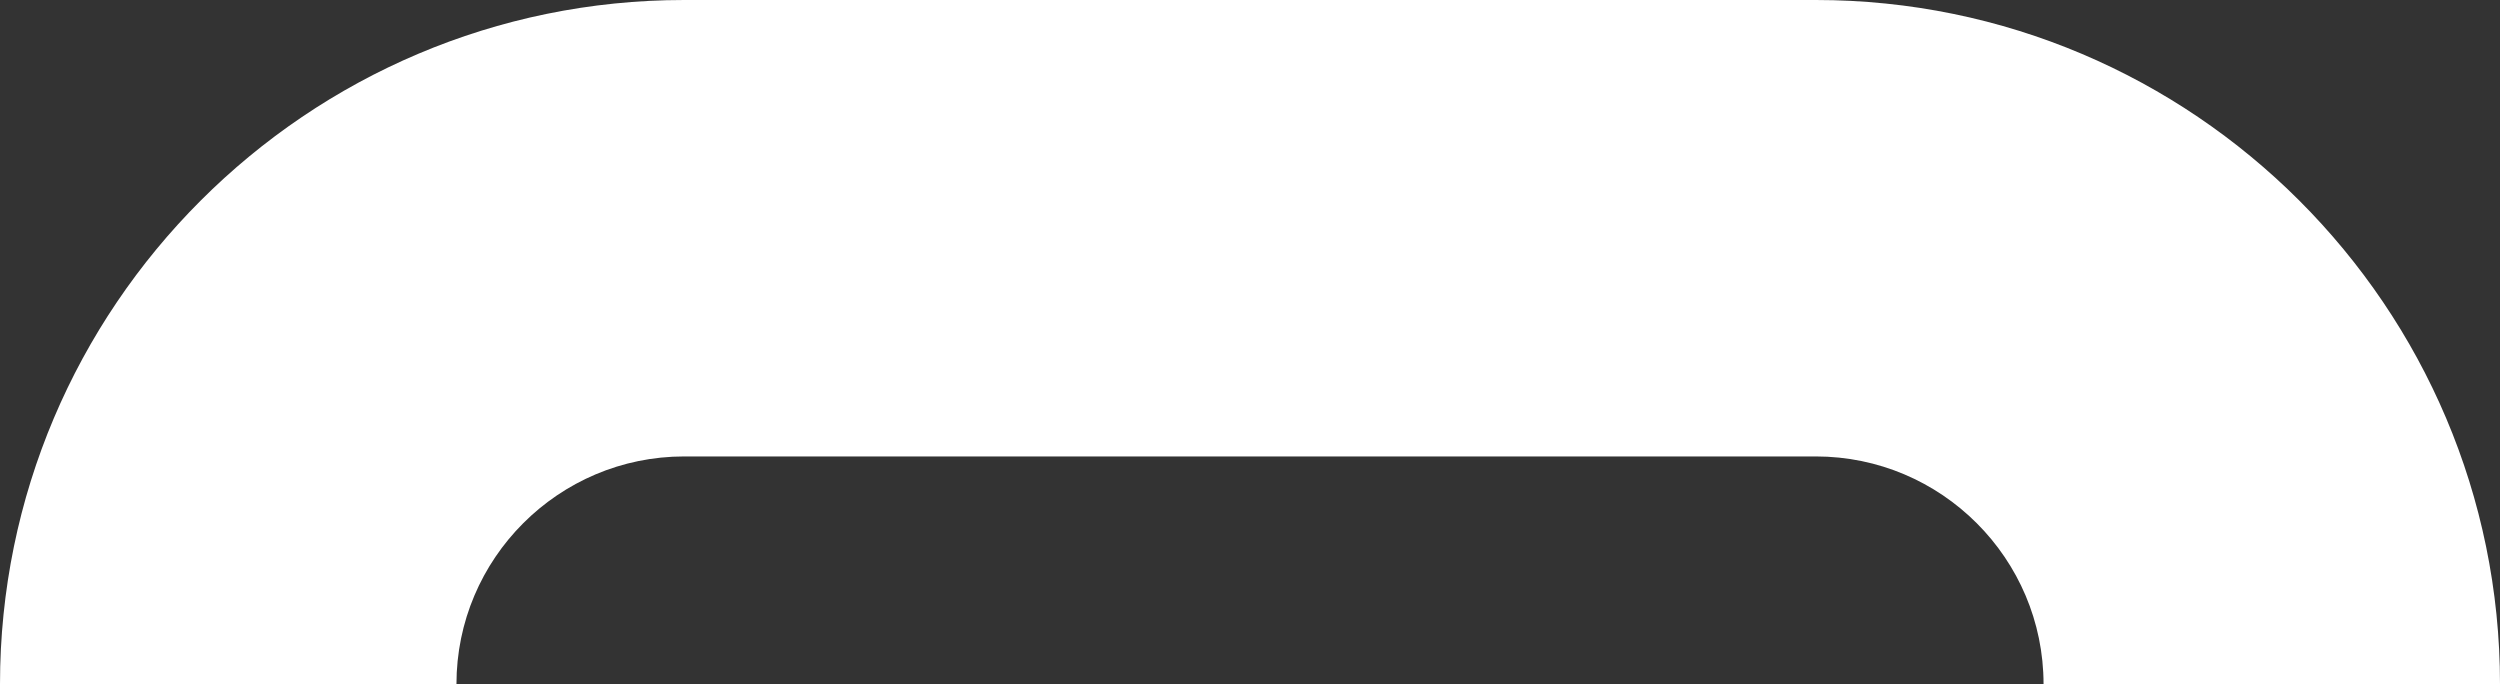<svg xmlns="http://www.w3.org/2000/svg" xmlns:xlink="http://www.w3.org/1999/xlink" id="Layer_1" x="0px" y="0px" width="360px" height="98.529px" viewBox="0 0 360 98.529" xml:space="preserve"><rect x="0" y="0" width="360" height="98.529" fill="#333333" stroke="none"/> <path fill="#FFFFFF" d="M65.729,98.529c0-0.001,0-0.001,0-0.002c0-18.09,14.709-32.8,32.795-32.8h162.947 c18.085,0,32.8,14.71,32.8,32.8c0,0.001,0,0.001,0,0.002H360c0-0.001,0-0.001,0-0.002C360,44.204,315.801,0,261.471,0H98.524 C44.199,0,0,44.204,0,98.527c0,0.001,0,0.001,0,0.002H65.729z"></path> </svg>
